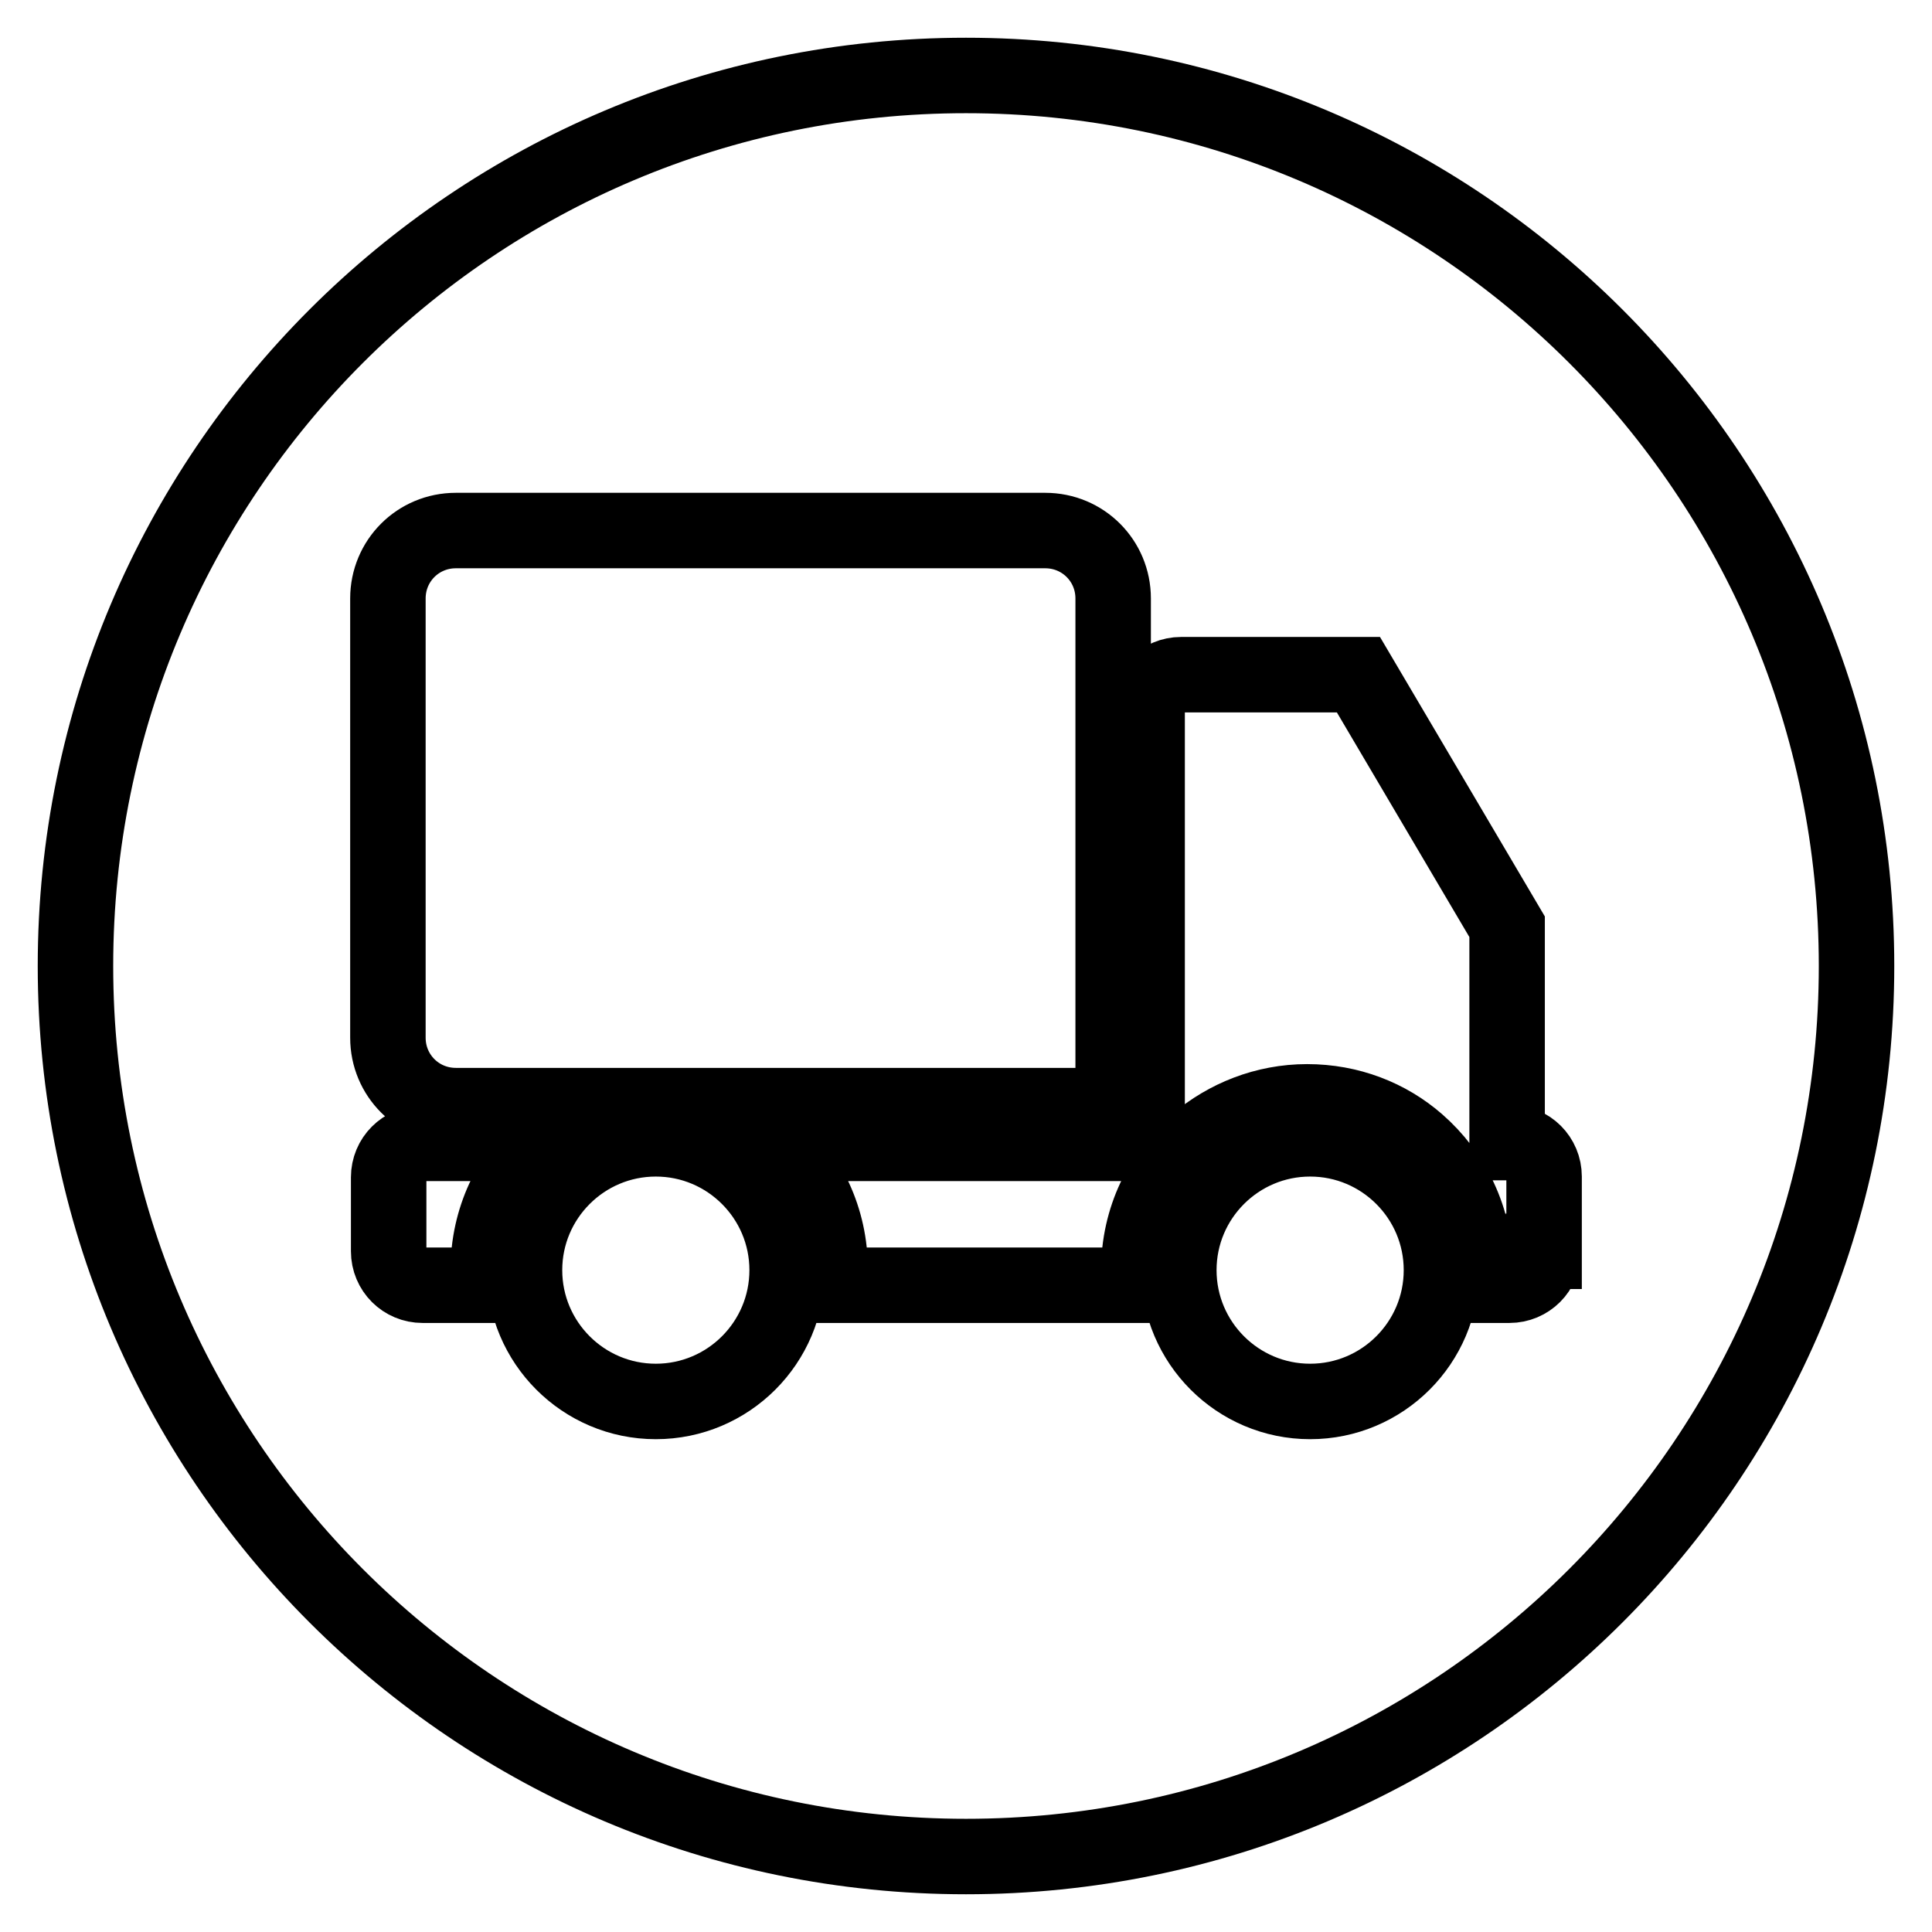<?xml version="1.0" encoding="utf-8"?>
<!-- Svg Vector Icons : http://www.onlinewebfonts.com/icon -->
<!DOCTYPE svg PUBLIC "-//W3C//DTD SVG 1.1//EN" "http://www.w3.org/Graphics/SVG/1.1/DTD/svg11.dtd">
<svg version="1.1" xmlns="http://www.w3.org/2000/svg" xmlns:xlink="http://www.w3.org/1999/xlink" x="0px" y="0px" viewBox="0 0 256 256" enable-background="new 0 0 256 256" xml:space="preserve">
<g> <path stroke-width="10" fill-opacity="0" stroke="#000000"  d="M128,10C62.8,10,10,62.8,10,128c0,65.2,52.8,118,118,118c65.2,0,118-52.8,118-118C246,62.8,193.2,10,128,10 z M51.4,79.3c0-5,4-9,9-9h78.1c5,0,9,4,9,9v58.2c0,0.3,0,0.5,0,0.8h0v8.2h-9h-0.1h-78c-5,0-9-4-9-9V79.3L51.4,79.3z M56,170.3 c-2.5,0-4.5-2-4.5-4.5V156c0-2.5,2-4.5,4.5-4.5h16.2c-4.6,4.1-7.5,10.1-7.5,16.7c0,0.7,0,1.4,0.1,2.1H56z M86.9,185.7 c-9.6,0-17.4-7.8-17.4-17.4c0-9.6,7.8-17.4,17.4-17.4c9.6,0,17.4,7.8,17.4,17.4C104.3,177.9,96.5,185.7,86.9,185.7z M173.6,185.7 c-9.6,0-17.4-7.8-17.4-17.4c0-9.6,7.8-17.4,17.4-17.4c9.6,0,17.4,7.8,17.4,17.4C191,177.9,183.2,185.7,173.6,185.7z M204.5,165.8 c0,2.5-2,4.5-4.5,4.5h-4.6c0.1-0.7,0.1-1.3,0.1-2c0-6.8-3-12.8-7.7-16.9c-3.9-3.4-9-5.4-14.6-5.4c-5.6,0-10.7,2.1-14.6,5.4 c-4.7,4.1-7.7,10.1-7.7,16.9c0,0.7,0,1.3,0.1,2h-41.1c0.1-0.7,0.1-1.4,0.1-2.1c0-6.7-2.9-12.6-7.5-16.7h47.1h2.4V93.9 c0-2.5,2-4.5,4.5-4.5h23.5l19.7,33.4v28.6h0.4c2.5,0,4.5,2,4.5,4.5V165.8z"/></g>
</svg>